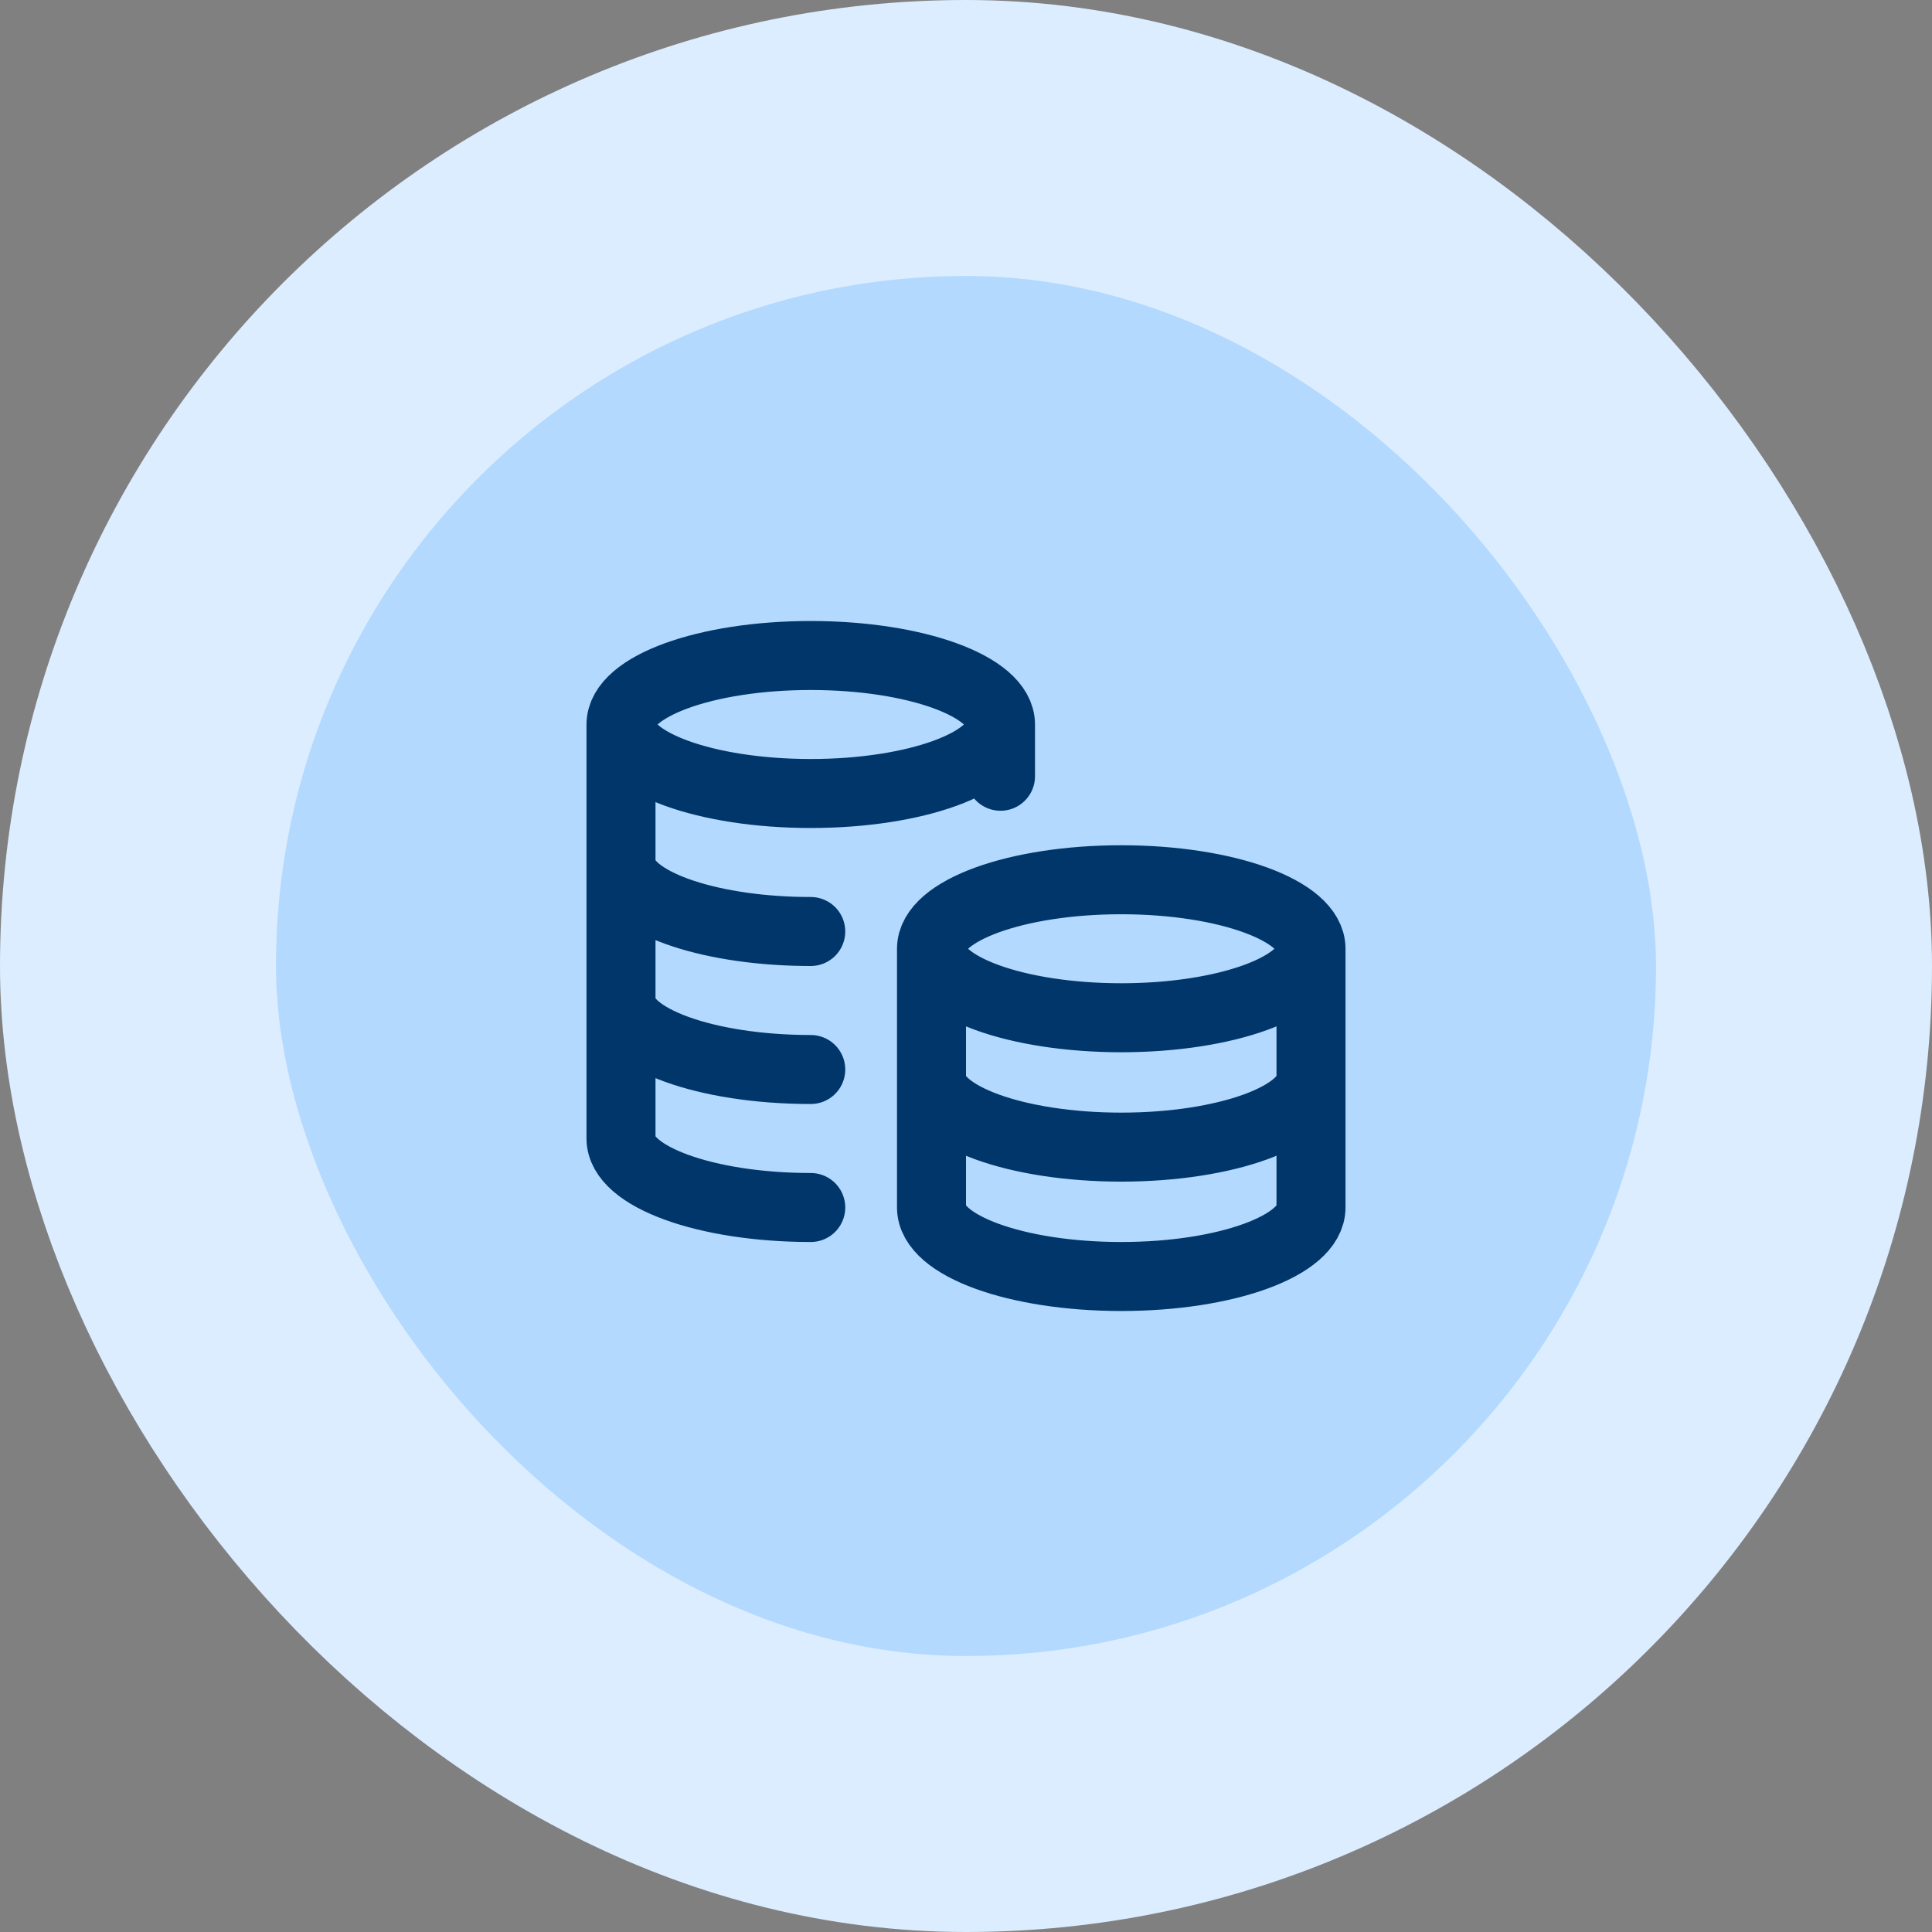 <svg width="56" height="56" viewBox="0 0 56 56" fill="none" xmlns="http://www.w3.org/2000/svg">
<rect x="0" y="0" width="56" height="56" fill="#808080" stroke="none"/>
<rect x="4" y="4" width="48" height="48" rx="24" fill="#B3D9FE"/>
<rect x="4" y="4" width="48" height="48" rx="24" stroke="#DCEDFF" stroke-width="8"/>
<path d="M29 21C29 22.105 26.538 23 23.5 23C20.462 23 18 22.105 18 21M29 21C29 19.895 26.538 19 23.5 19C20.462 19 18 19.895 18 21M29 21V22.5M18 21V33C18 34.105 20.462 35 23.5 35M23.5 27C23.331 27 23.165 26.997 23 26.992C20.197 26.9 18 26.043 18 25M23.5 31C20.462 31 18 30.105 18 29M38 27.5C38 28.605 35.538 29.5 32.5 29.5C29.462 29.5 27 28.605 27 27.5M38 27.5C38 26.395 35.538 25.5 32.5 25.5C29.462 25.5 27 26.395 27 27.5M38 27.5V35C38 36.105 35.538 37 32.5 37C29.462 37 27 36.105 27 35V27.5M38 31.25C38 32.355 35.538 33.25 32.5 33.25C29.462 33.25 27 32.355 27 31.25" stroke="#01366A" stroke-width="2" stroke-linecap="round" stroke-linejoin="round"/>
</svg>
